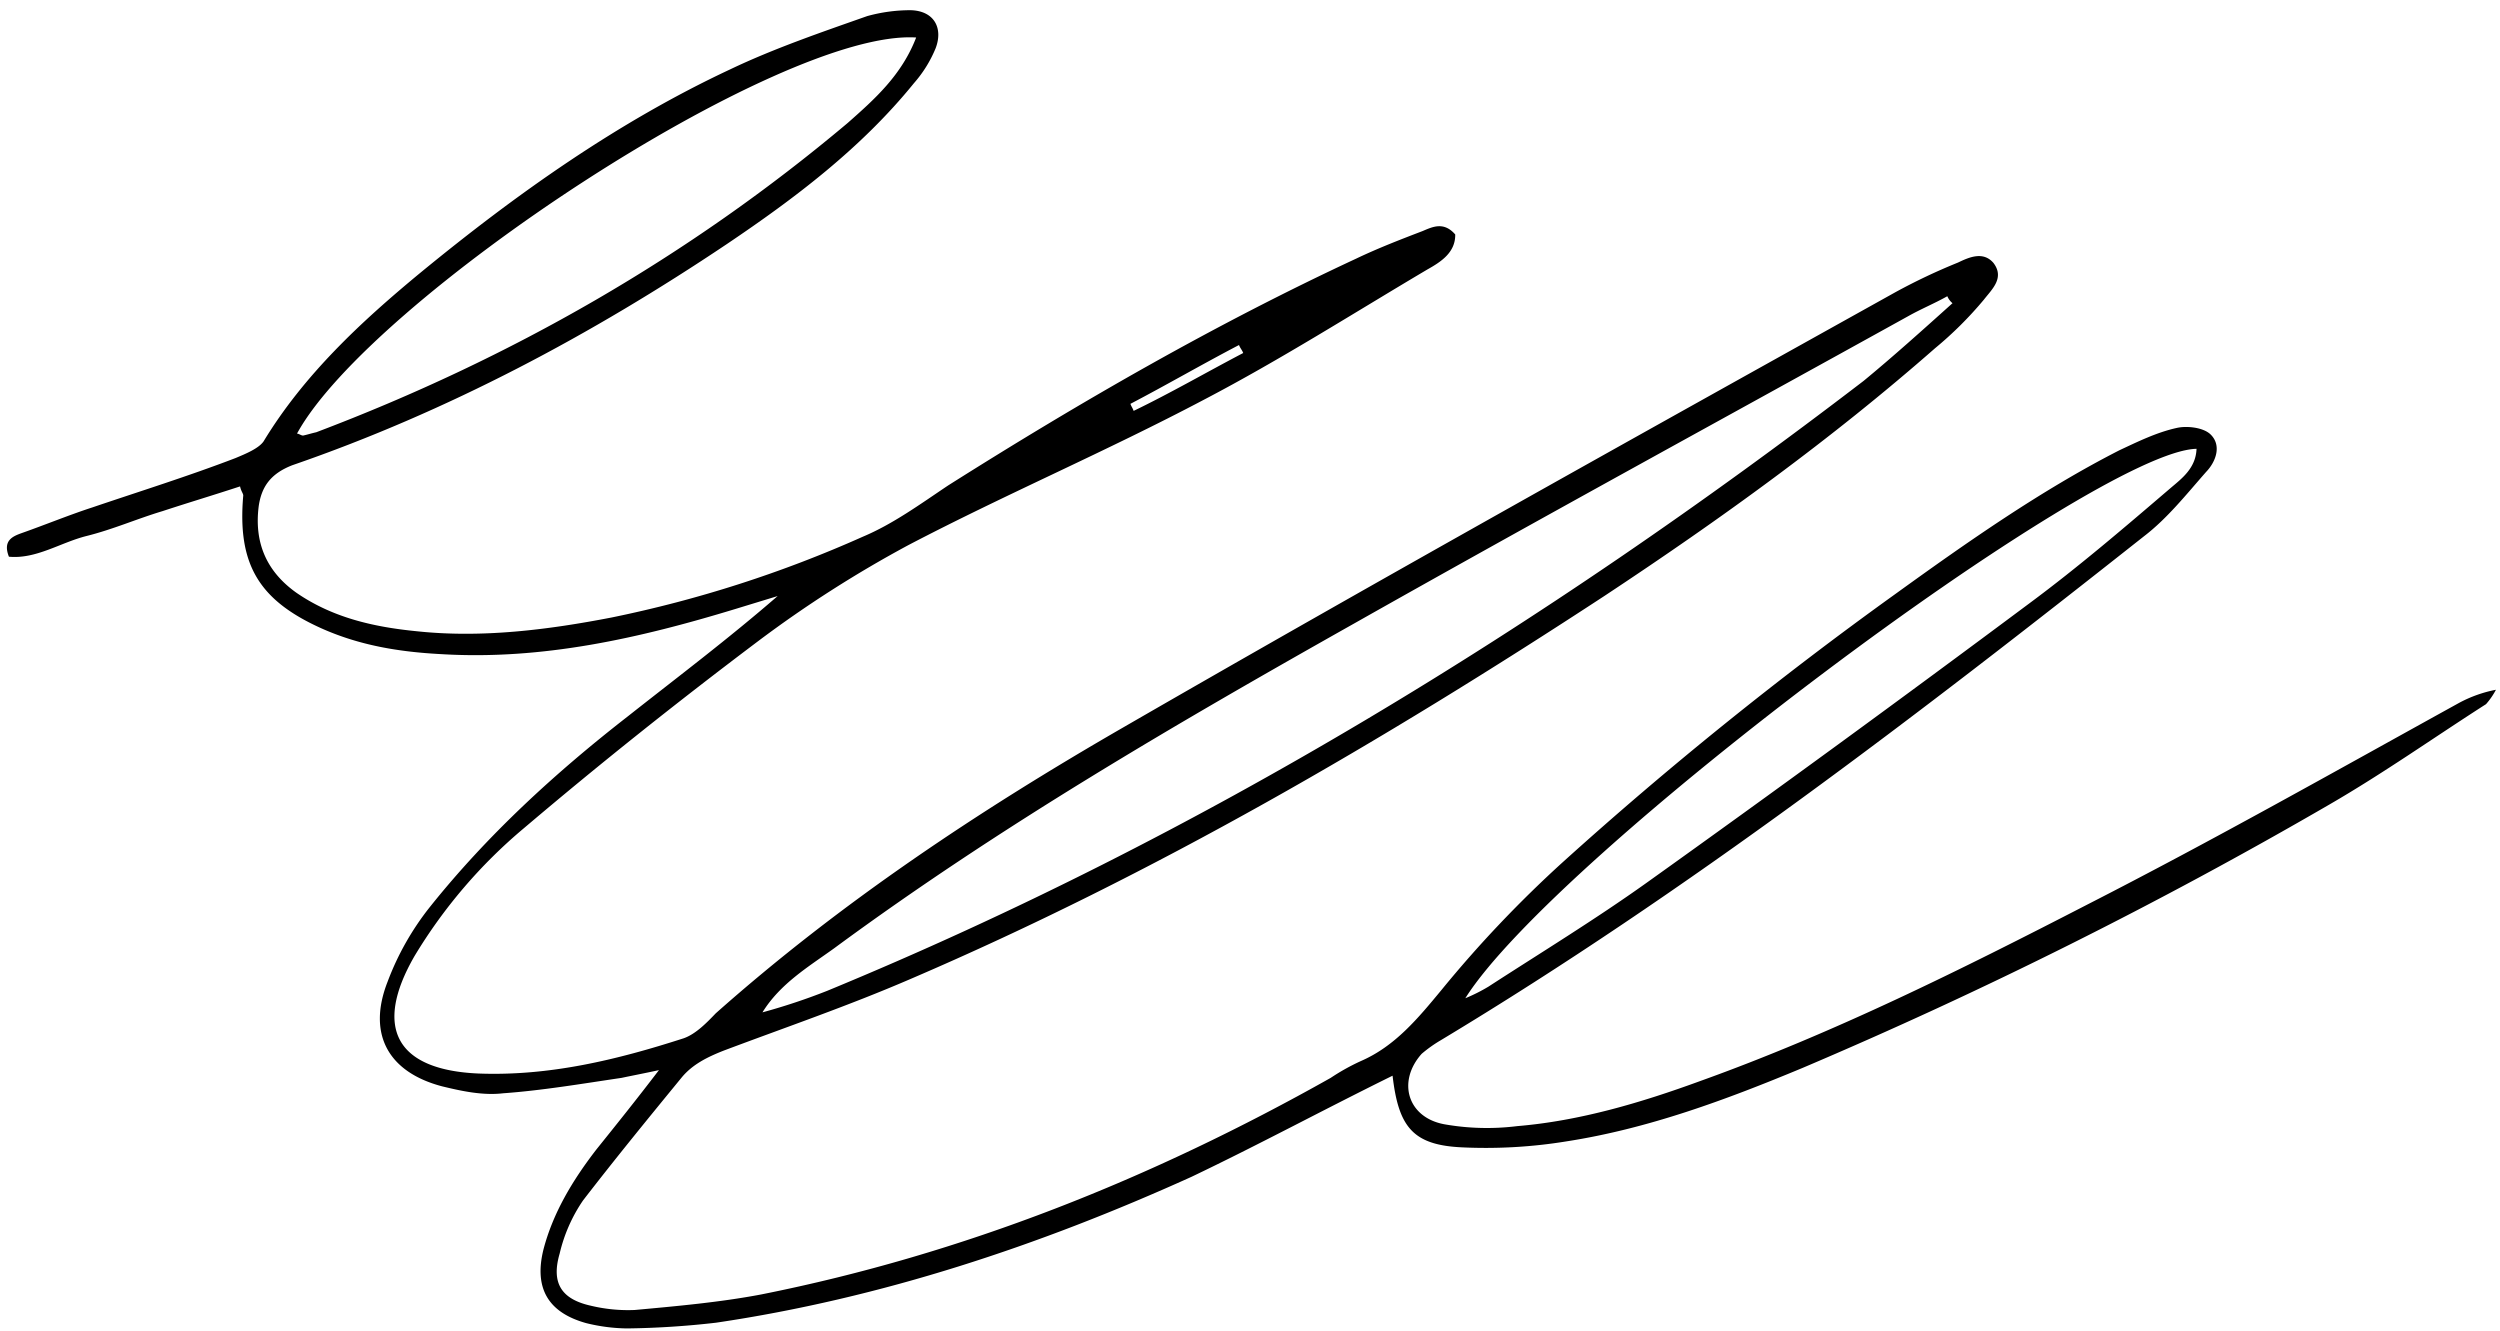 <svg xmlns="http://www.w3.org/2000/svg" width="580.01" height="308.761"><defs><clipPath id="a"><path data-name="Path 173" d="M133.055 67.75 85.4 117.144 30.265 174.3l-16.952 17.57v57.661L125.747 358l19.192 18.513h306.716l129.628-134.368 12.04-12.479v-.97l-77.693-74.954-61.464-59.3-27.672-26.7Z" transform="translate(-13.313 -67.75)" fill="none"/></clipPath></defs><g data-name="Group 74"><g data-name="Group 73" clip-path="url(#a)"><path data-name="Path 172" d="M323.089 249.563c-15.872 7.822-31.258 16.119-46.667 23.469-35.27 15.961-72.017 28.178-110.284 33.838a198.833 198.833 0 0 1-20.7 1.331 41.292 41.292 0 0 1-9.434-1.229c-8.759-2.435-12.139-8.014-9.942-17 2.2-8.523 6.774-16.143 12.31-23.3 4.61-5.737 9.22-11.475 14.507-18.4-3.517.766-6.335 1.3-8.681 1.8-9.153 1.353-18.541 2.943-27.468 3.573-4.7.565-9.661-.517-14.158-1.61-12.535-3.3-17.392-12.152-12.659-24.248a63.909 63.909 0 0 1 9.83-17.37c13.358-16.727 29.115-31.143 45.843-44.163 11.611-9.163 23.469-18.1 34.831-27.966l-9.841 3.01c-22.24 6.774-44.75 11.9-68.32 10.46-9.659-.517-18.857-2-27.875-6.064-14.474-6.56-19.32-14.946-17.946-30.738-.011-.474-.485-.935-.742-2.108-6.088 2-11.938 3.753-18.026 5.748-5.861 1.76-11.462 4.227-17.561 5.75s-11.667 5.4-18.037 4.813c-1.476-3.744.857-4.724 2.965-5.48 5.614-1.982 10.99-4.2 16.379-5.952 10.99-3.731 22.229-7.235 33.219-11.451 2.344-.98 5.376-2.221 6.527-3.889 9.393-15.463 22.593-27.721 36.286-39.038 22.285-18.305 45.775-34.989 71.928-47.241 10.267-4.9 21.27-8.646 31.8-12.366a37.441 37.441 0 0 1 10.1-1.374c5.411.134 7.6 4.1 5.794 8.837a28.92 28.92 0 0 1-5.038 8.105c-12.208 15.059-27.548 26.635-43.375 37.3-31.414 21.069-64.769 38.867-100.805 51.312-5.14 1.985-7.2 5.084-7.834 9.57-1.037 8.25 1.669 15.024 8.815 20.075 8.341 5.727 17.8 7.9 27.931 8.893 15.093 1.6 30.358-.338 45.146-3.2a280.635 280.635 0 0 0 58.287-18.747c7.012-2.952 13.28-7.54 19.8-11.9 30.728-19.411 61.962-37.413 94.663-52.619 5.129-2.446 10.28-4.43 15.42-6.4 2.333-.993 4.9-2.221 7.54.8.08 4.229-3.415 6.415-6.447 8.116-17.247 10.213-34.009 20.887-51.738 30.165-22.623 11.96-46.228 22.047-68.625 33.76a274.486 274.486 0 0 0-34.92 22.317c-18.589 14-36.465 28.226-54.331 43.386a118.4 118.4 0 0 0-25.384 29.669c-9.6 16.647-4.251 26.432 14.823 27.254 16.489.632 32.193-3.19 47.645-8.183 2.807-.991 5.354-3.629 7.43-5.794 28.979-25.722 61.1-47.037 94.436-66.268 59.425-34.3 119.348-67.664 179.269-101.041a138.318 138.318 0 0 1 14.474-6.854c2.569-1.229 5.839-2.705 8.239.08 2.649 3.482-.361 6.12-2.21 8.51a85.789 85.789 0 0 1-11.338 11.282c-24.112 21.157-49.924 39.768-76.685 57.454-51.443 33.677-104.343 64.561-161.122 88.93-14.258 6.155-28.765 11.126-43.261 16.58-3.742 1.478-7.248 3.19-9.784 6.3-7.834 9.559-15.442 18.881-22.815 28.44a36.566 36.566 0 0 0-5.432 12.343c-2 6.865.418 10.583 7.27 12.1a36.9 36.9 0 0 0 10.135.983c9.637-.881 19.749-1.781 29.362-3.608 46.914-9.356 90.64-26.884 132.13-50.251a49.989 49.989 0 0 1 7-3.9c7.934-3.45 13.245-9.9 18.779-16.593a275.547 275.547 0 0 1 27.977-29.475 888.7 888.7 0 0 1 77.08-62.172c16.738-12.083 33.95-24.177 52.143-33.465 4.205-1.961 8.646-4.16 13.336-5.185 2.344-.519 6.11-.113 7.789 1.5 2.636 2.536 1.283 6.335-1.026 8.724-4.623 5.263-8.995 10.765-14.338 14.868-52.483 41.468-105.926 82.486-163.226 116.98a30.69 30.69 0 0 0-4.419 3.145c-5.77 6.458-3.268 14.89 5.456 16.379a56.811 56.811 0 0 0 16.727.394c14.576-1.216 28.858-5.488 42.417-10.449 31.122-11.172 60.531-25.847 89.928-41 29.161-14.9 57.6-30.974 86.288-46.812a30.036 30.036 0 0 1 8.421-2.976 17.067 17.067 0 0 1-2.3 3.337c-12.107 7.754-23.726 15.983-36.318 23.276a1101.7 1101.7 0 0 1-122.3 61.142c-17.766 7.4-35.779 14.089-54.794 17.032a116.321 116.321 0 0 1-23.975 1.385c-11.542-.485-14.914-4.655-16.3-16.636m129.91-179.215a4.286 4.286 0 0 1-1.208-1.623c-3.019 1.7-6.064 2.933-9.1 4.644-42.663 23.627-85.576 47.026-128.241 71.127-41.492 23.378-82.511 47.219-120.87 75.477-6.043 4.35-12.568 8.239-16.682 14.9a144.307 144.307 0 0 0 14.981-4.982c86.7-35.755 166.137-84.563 240.475-141.508 6.731-5.536 13.684-11.791 20.64-18.037M212.552 8.703c-31.81-2-126.765 60.981-143.65 91.9.461 0 .946.45 1.42.45 1.173-.26 1.872-.506 3.043-.766C118.5 83.2 159.752 59.597 196.652 28.542c6.268-5.536 12.522-11.07 15.9-19.839m127.409 222.893a39.4 39.4 0 0 0 5.367-2.694c12.343-8 24.685-15.533 36.543-23.986q44.653-31.908 89.038-65c11.384-8.443 22.058-17.6 32.734-26.737 2.547-2.164 5.8-4.575 5.962-9.051-23.536.439-148.79 94.347-169.645 127.464M288.426 81.903c-.249-.7-.721-1.16-.97-1.859-8.4 4.385-16.794 9.254-25.194 13.65.249.7.5.935.744 1.634 8.635-4.17 17.022-9.029 25.419-13.425"/></g></g></svg>